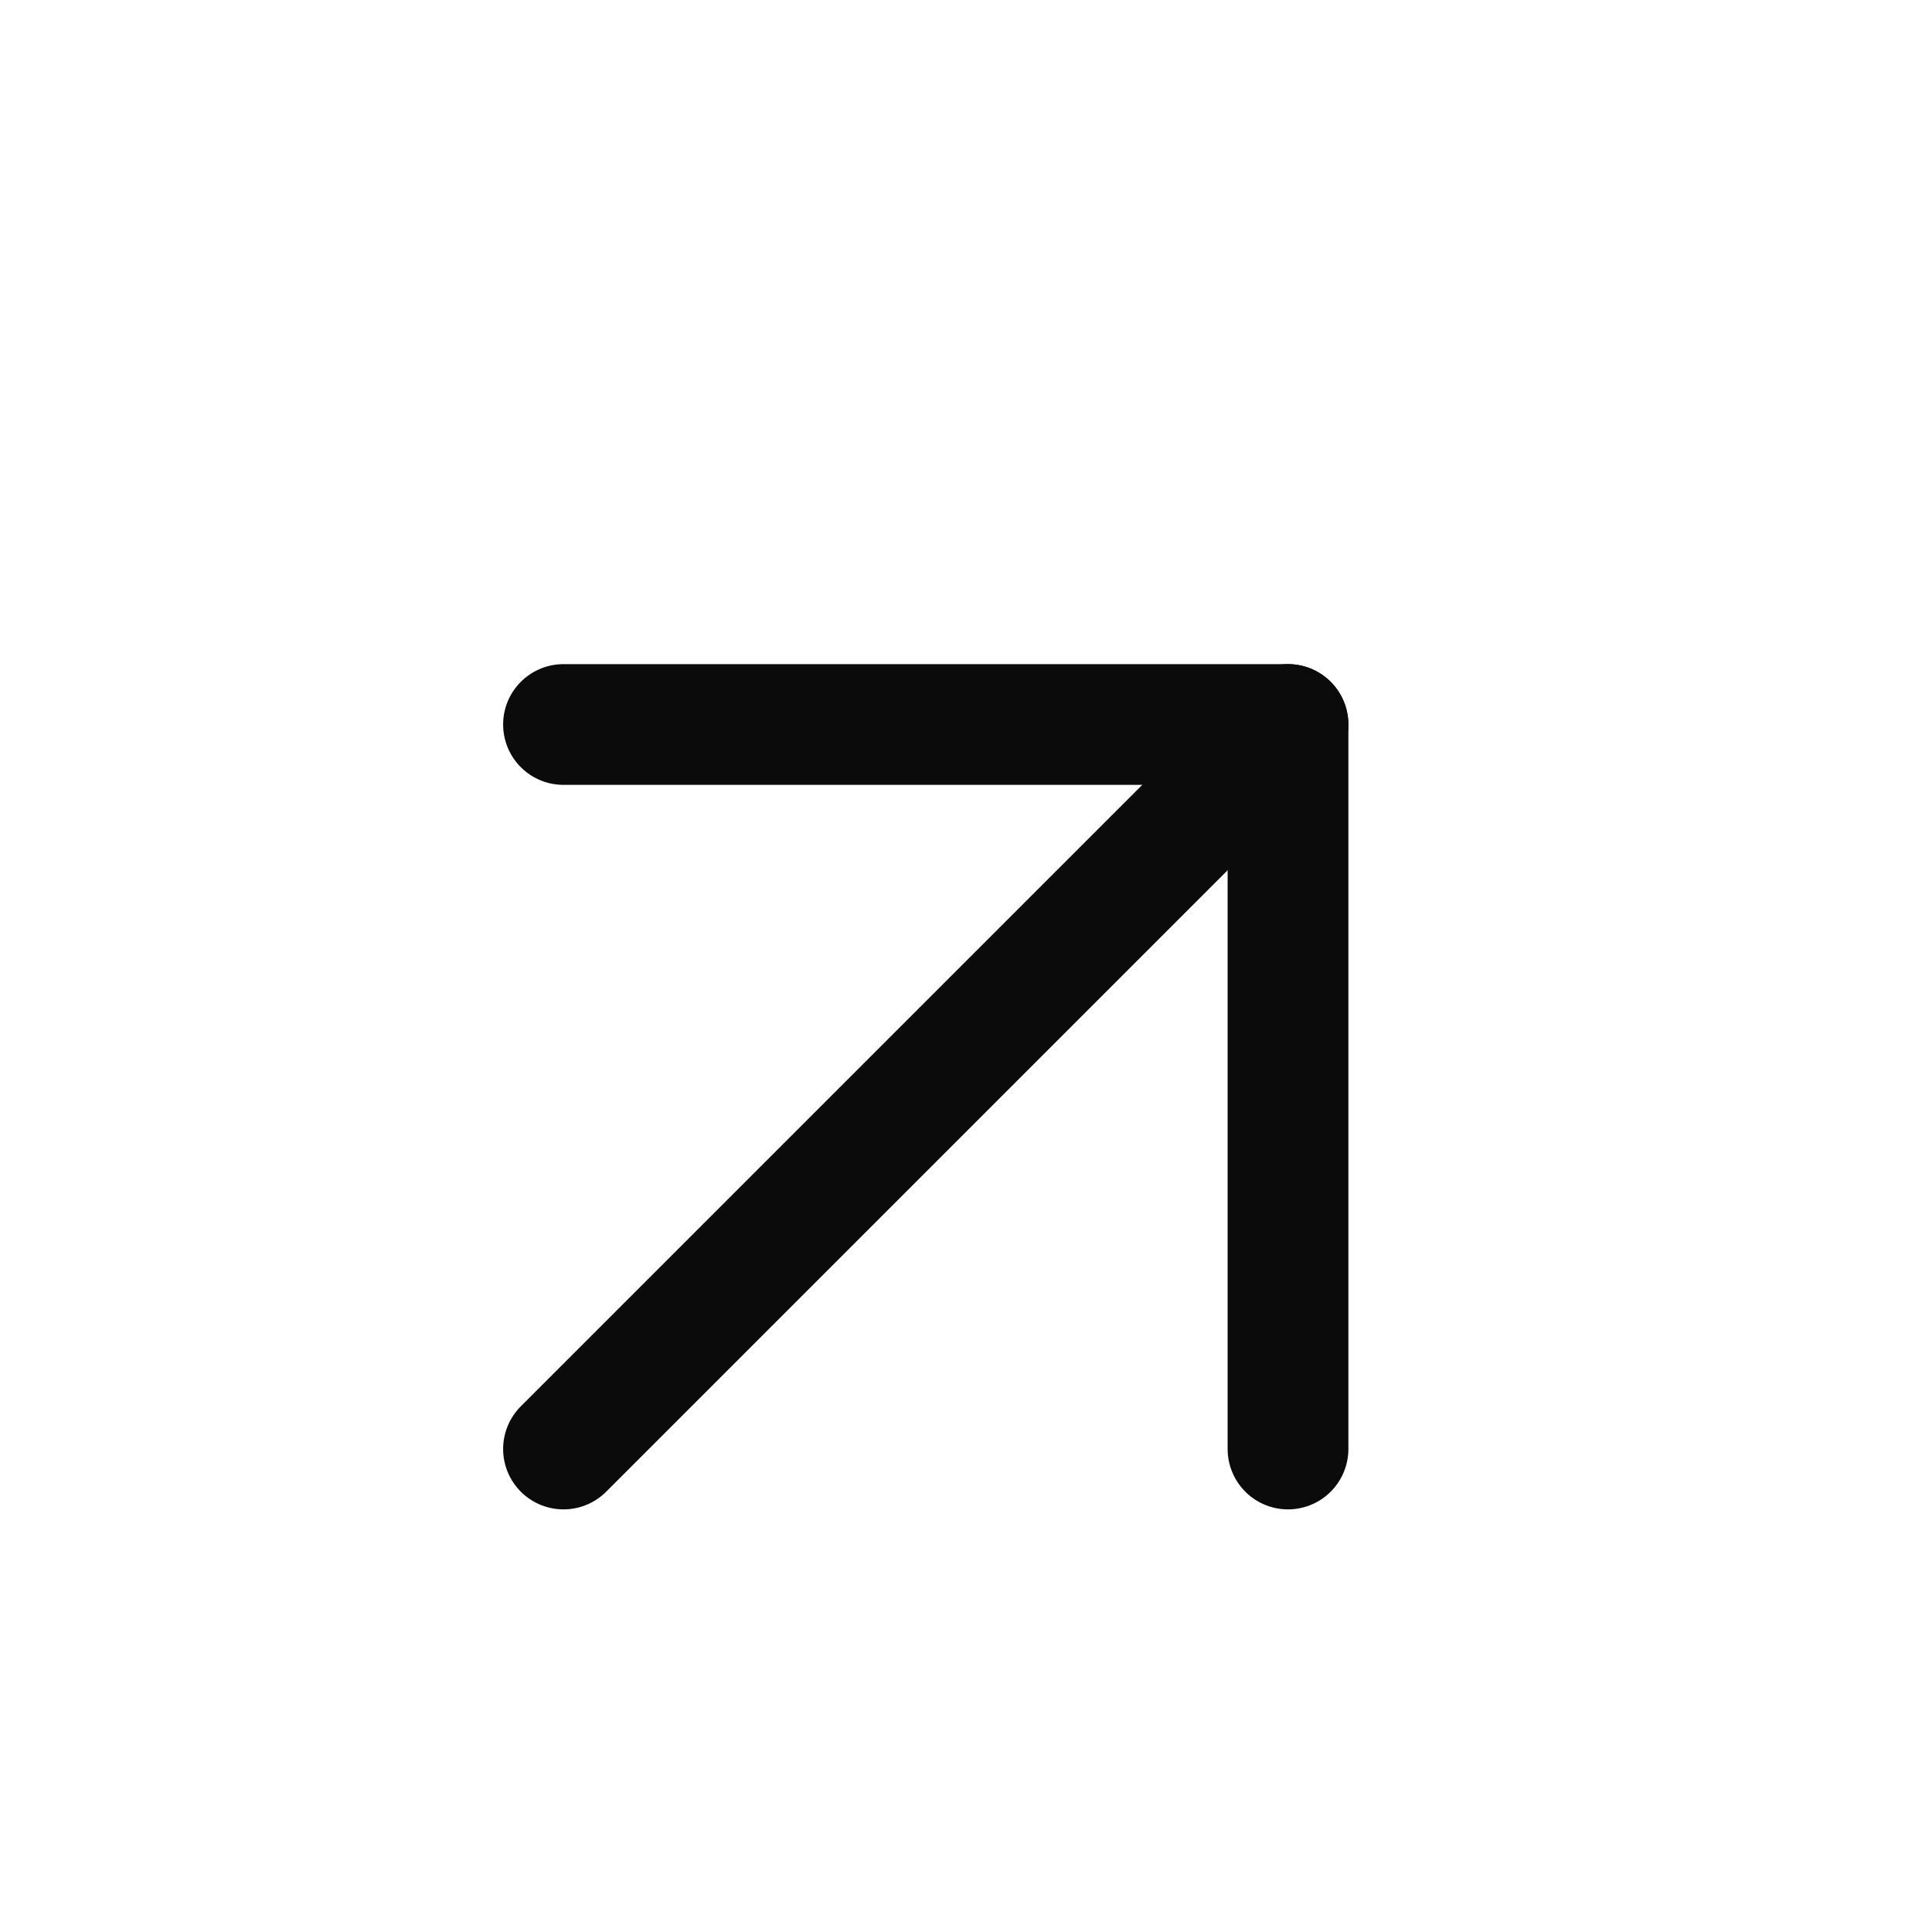 <svg width="24" height="24" viewBox="0 0 24 24" fill="none" xmlns="http://www.w3.org/2000/svg">
<path d="M7 18L16 9" stroke="#0B0B0B" stroke-width="1.5" stroke-linecap="round" stroke-linejoin="round"/>
<path d="M7 9H16V18" stroke="#0B0B0B" stroke-width="1.5" stroke-linecap="round" stroke-linejoin="round"/>
</svg>
